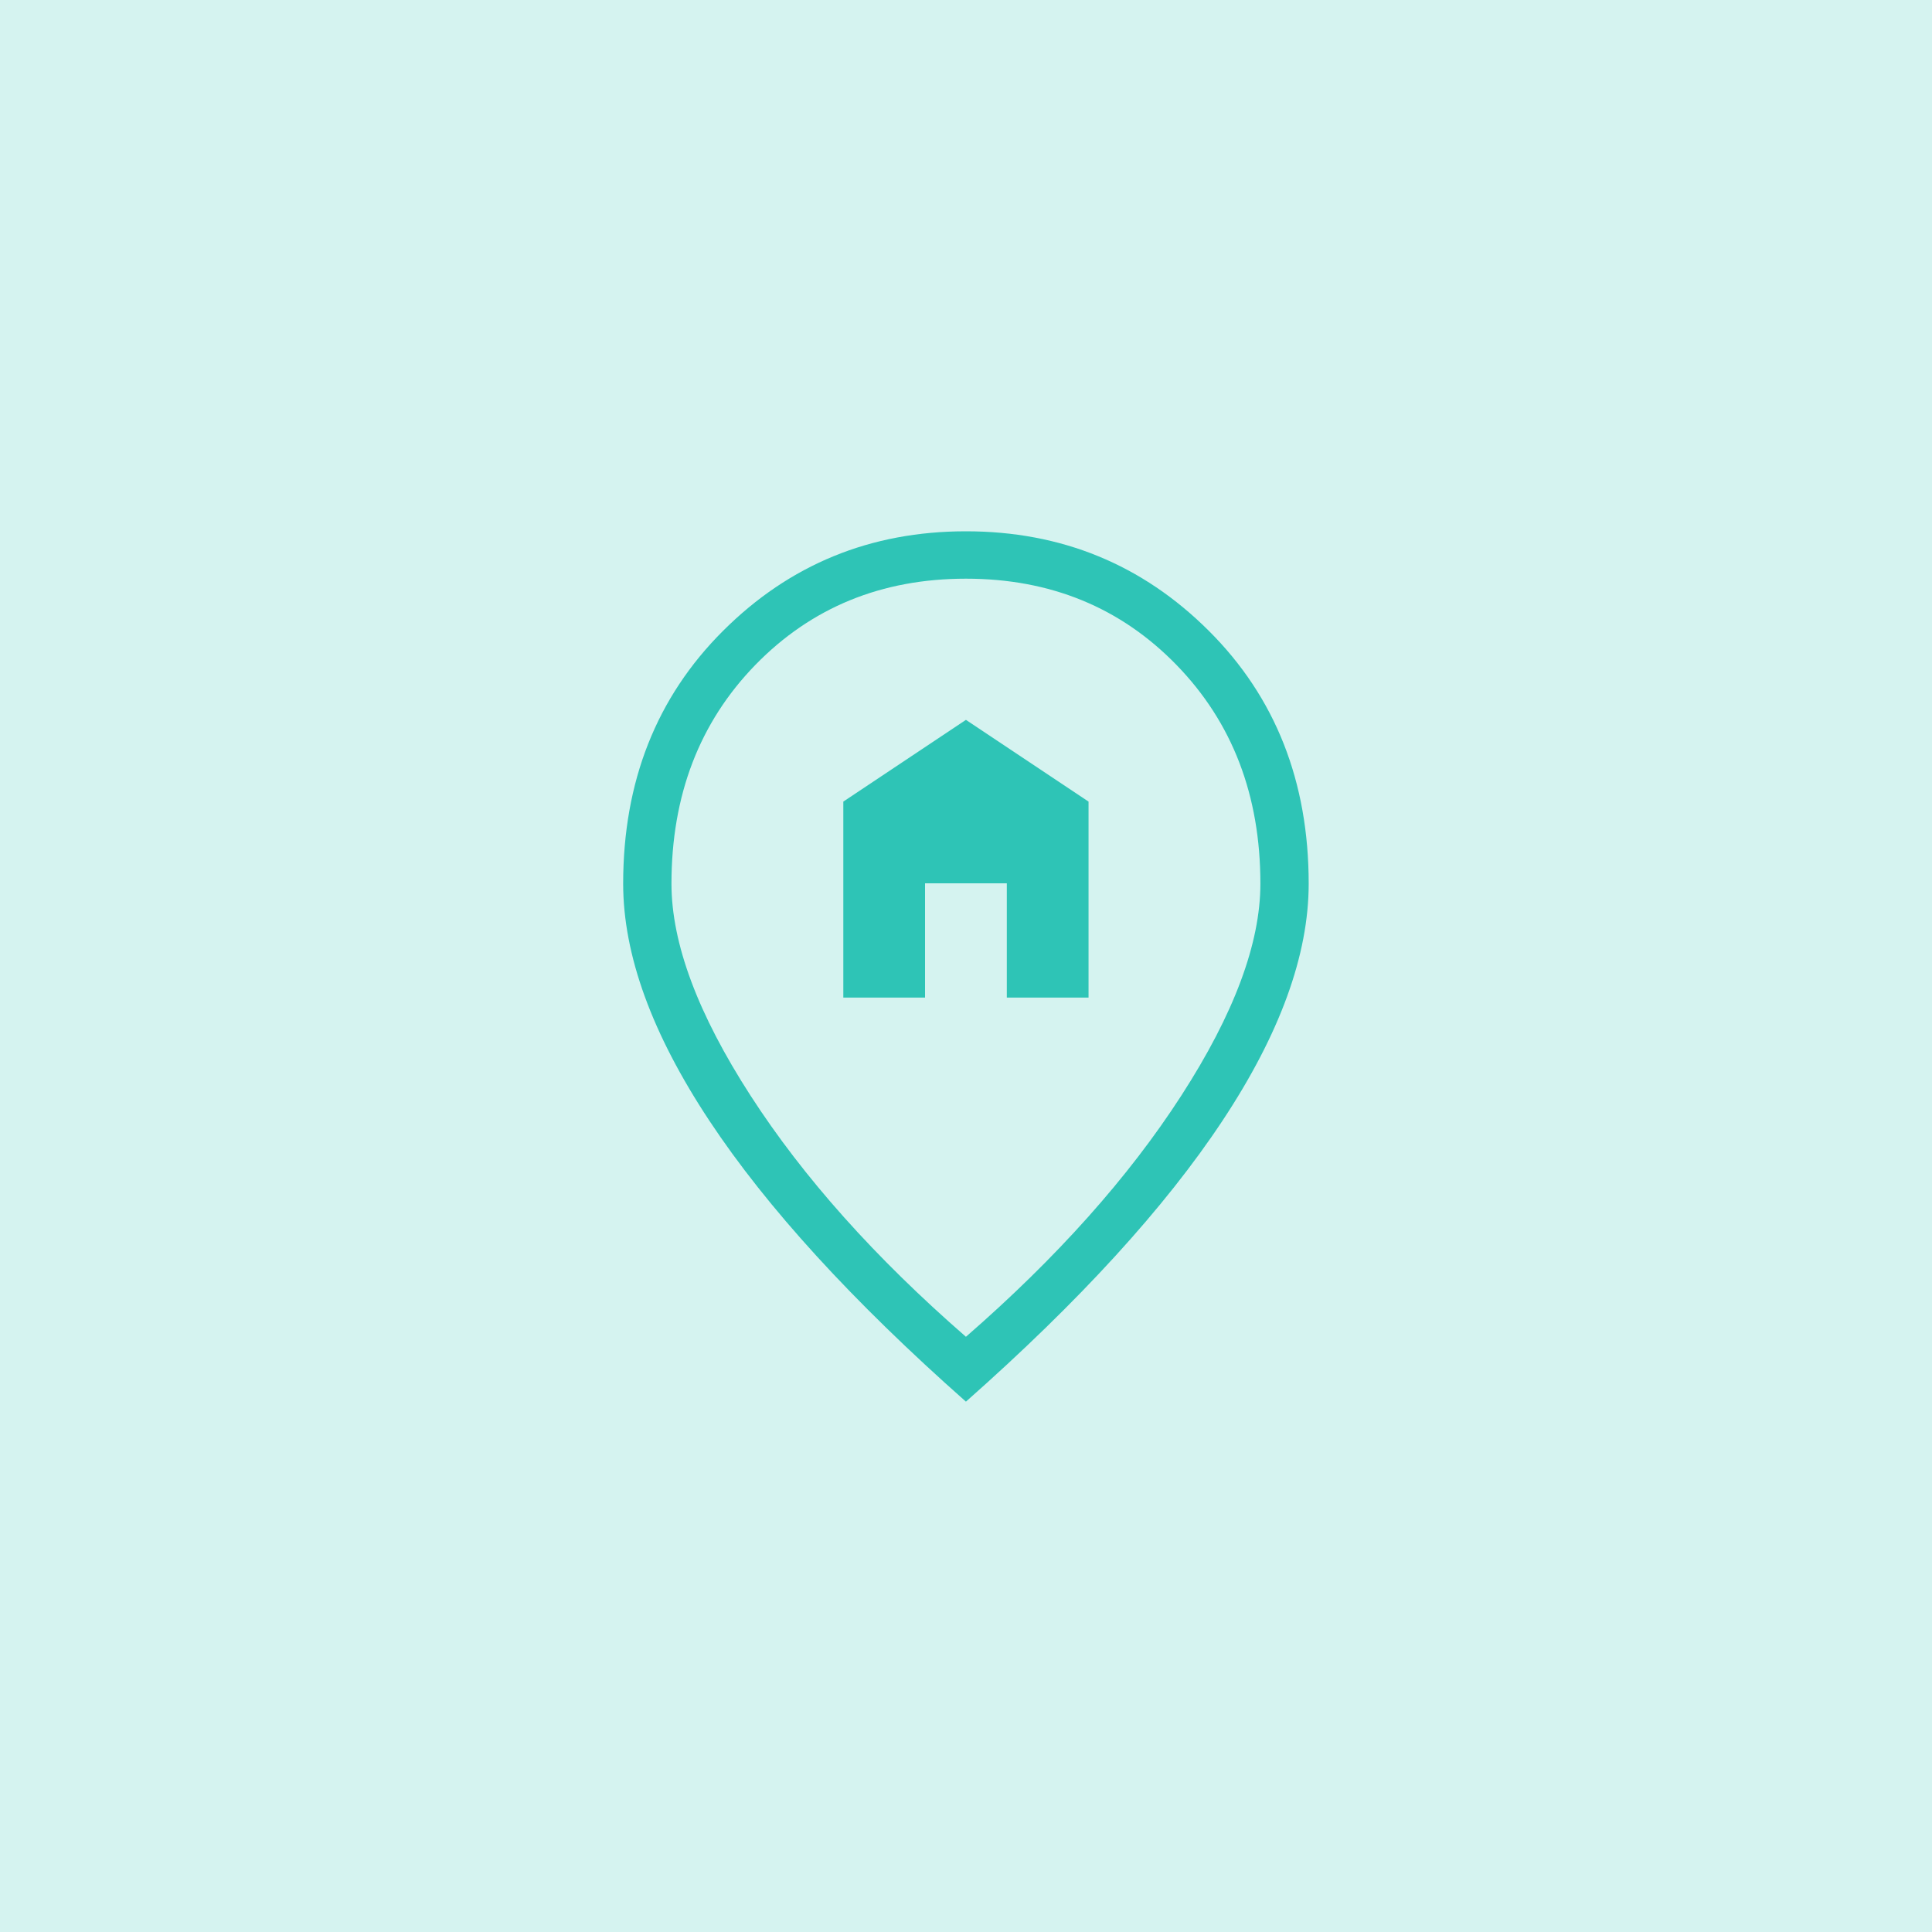 <svg xmlns="http://www.w3.org/2000/svg" width="40" height="40" fill="none"><path fill="#2EC4B6" fill-opacity=".2" d="M0 0h40v40H0z"/><path fill="#2EC4B6" d="M17.46 20.654h1.692v-2.366h1.693v2.366h1.692v-4.058l-2.538-1.692-2.539 1.692v4.058zm2.538 7.023c1.88-1.636 3.366-3.3 4.458-4.991 1.093-1.692 1.639-3.155 1.639-4.39 0-1.83-.58-3.34-1.738-4.53-1.158-1.19-2.611-1.785-4.358-1.785-1.748 0-3.2.595-4.36 1.785-1.157 1.19-1.737 2.7-1.737 4.53 0 1.235.546 2.698 1.639 4.39 1.092 1.691 2.578 3.355 4.457 4.99zm0 1.342c-2.35-2.078-4.12-4.016-5.31-5.814-1.19-1.798-1.786-3.434-1.786-4.909 0-2.115.69-3.86 2.067-5.234C16.346 11.687 18.023 11 19.999 11c1.975 0 3.652.687 5.03 2.062 1.377 1.374 2.066 3.119 2.066 5.234 0 1.474-.595 3.11-1.786 4.909-1.19 1.798-2.96 3.736-5.31 5.814z"/></svg>